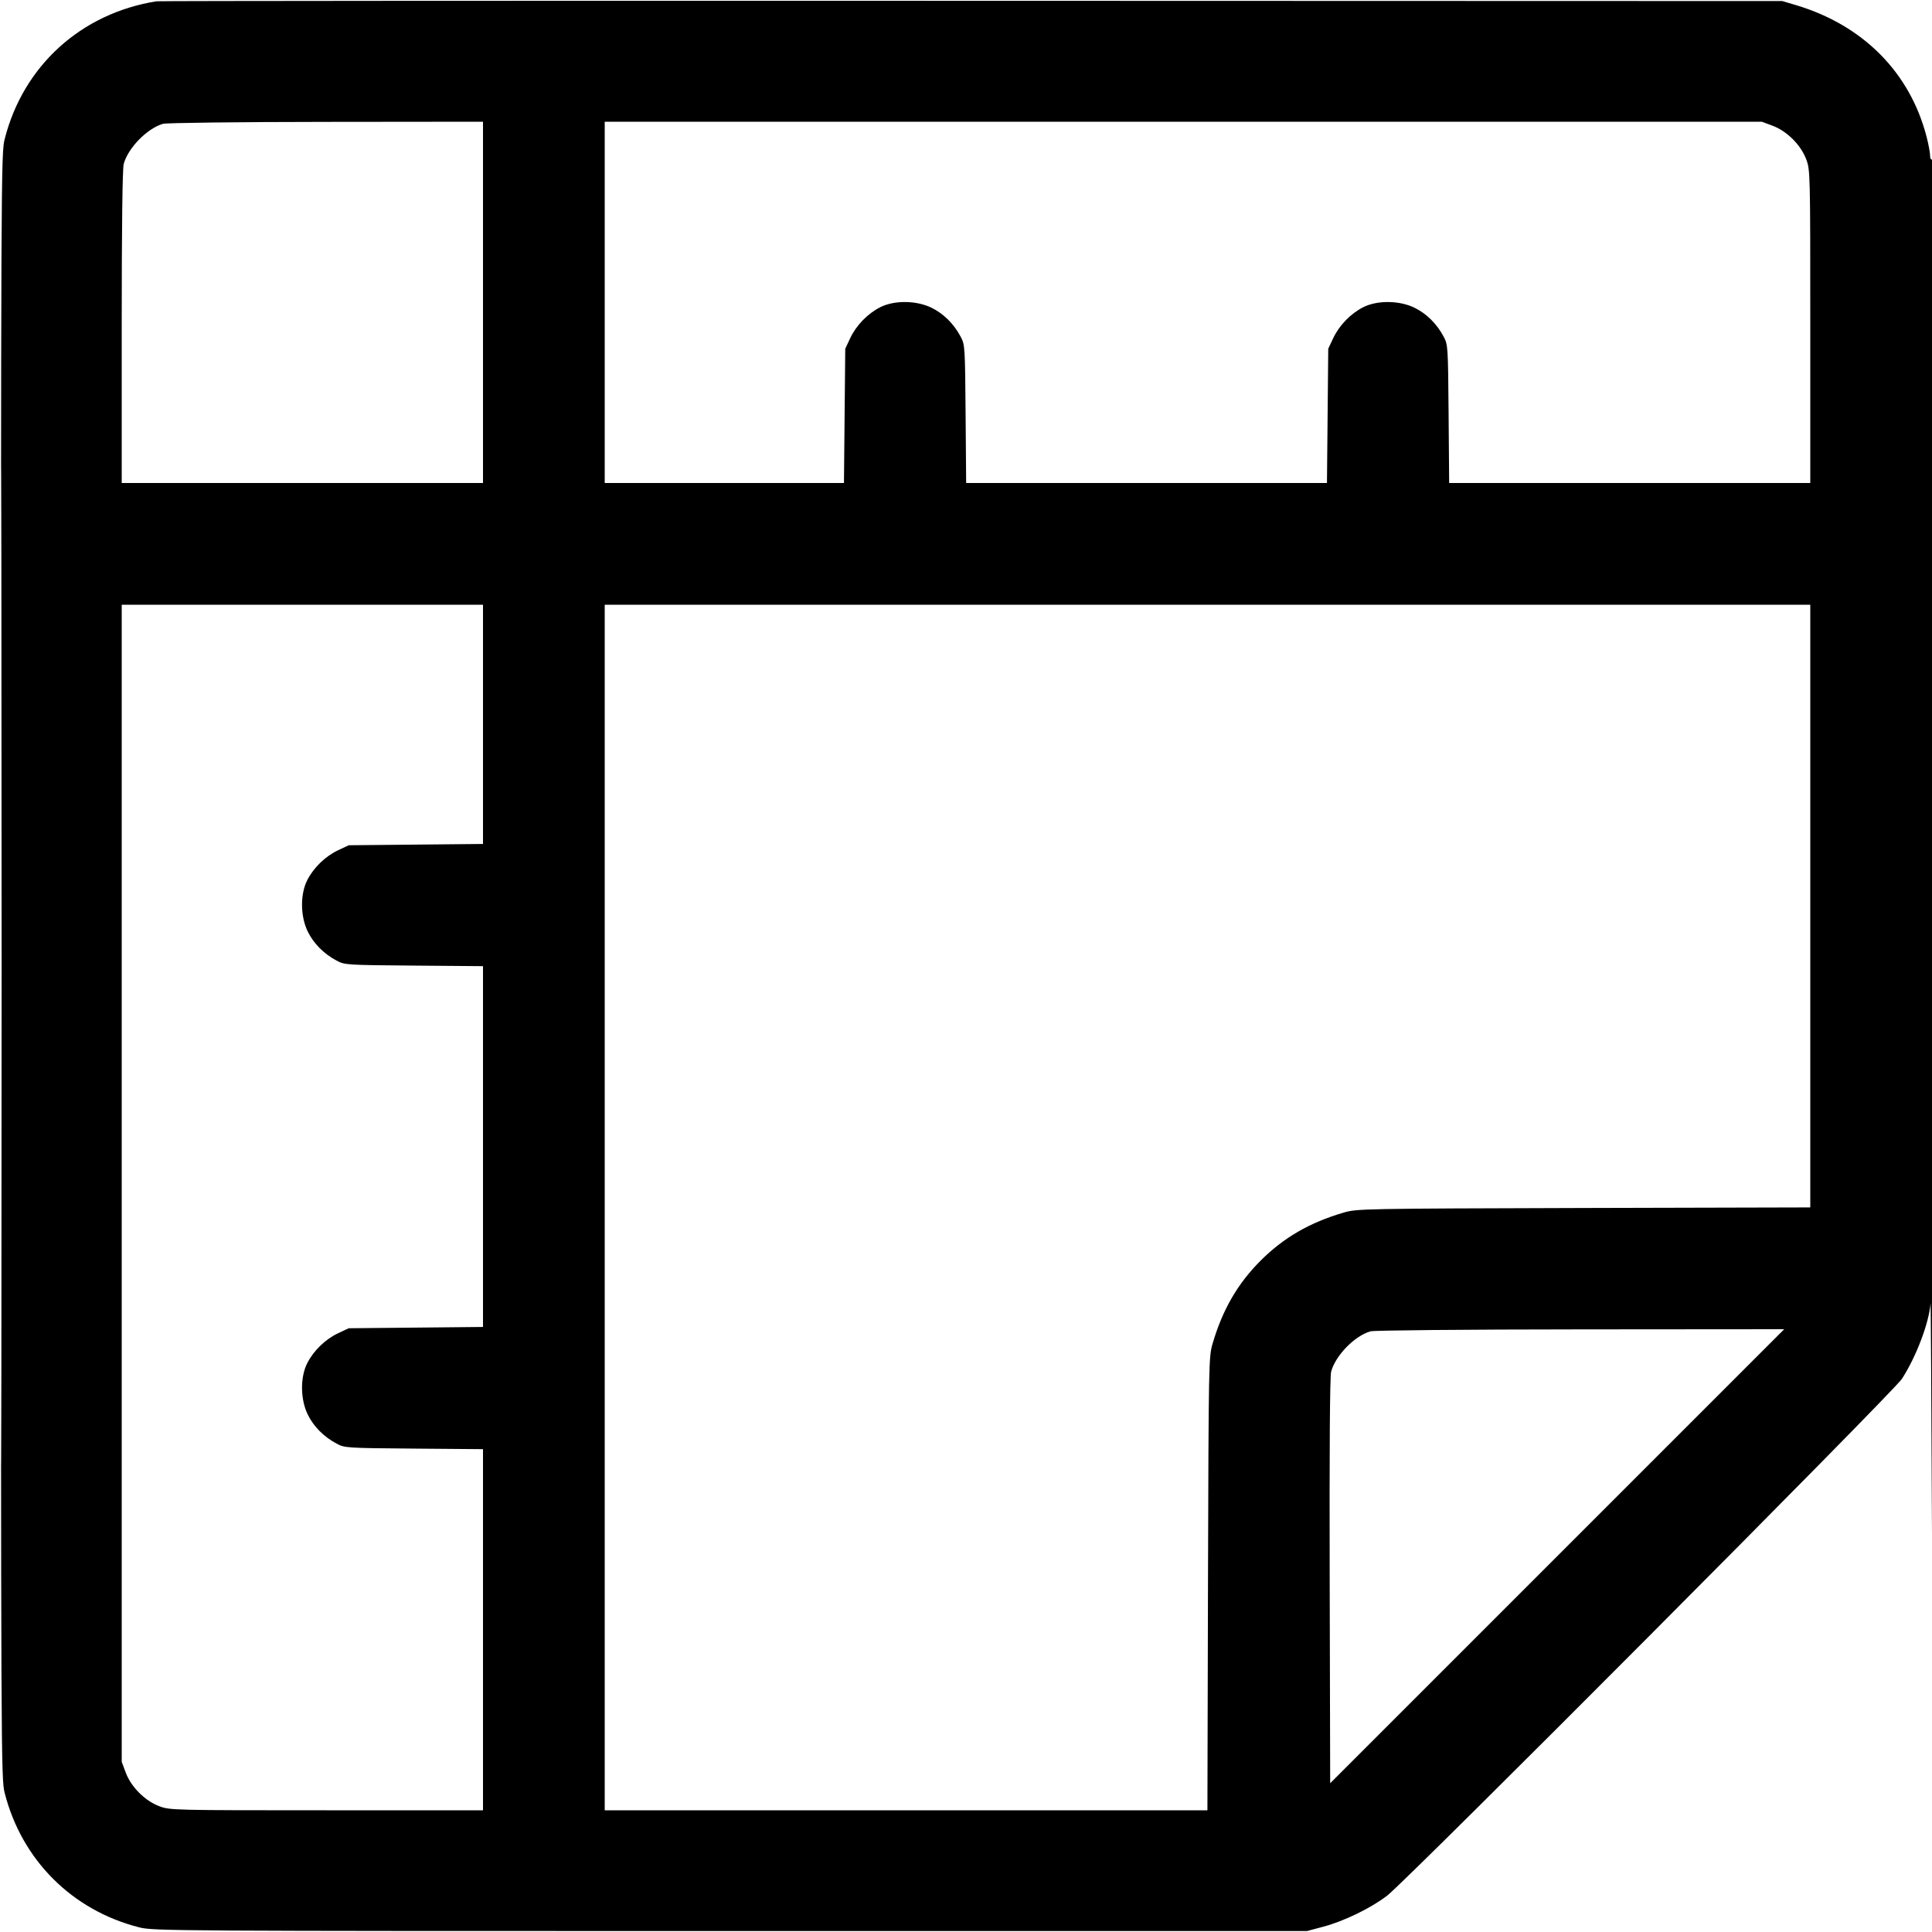 <svg xmlns="http://www.w3.org/2000/svg" viewBox="0 0 24 24" version="1.1">
	<path d="M1.944 0.016C1.008 0.165 0.289 0.817 0.058 1.728C0.013 1.904 0.012 2.155 0.012 12C0.012 21.85 0.013 22.096 0.058 22.272C0.27 23.105 0.895 23.73 1.728 23.942C1.903 23.987 2.103 23.988 9.072 23.988L16.236 23.988 16.439 23.934C16.697 23.865 17.031 23.703 17.232 23.548C17.478 23.359 23.52 17.293 23.626 17.129C23.804 16.854 23.963 16.435 23.982 16.19C23.985 16.149 23.993 17.439 24 19.056C24.007 20.673 24.015 17.489 24.018 11.981C24.022 5.308 24.016 1.97 24 1.98C23.986 1.989 23.976 1.966 23.976 1.927C23.975 1.89 23.955 1.784 23.931 1.692C23.722 0.895 23.14 0.311 22.308 0.063L22.14 0.013 12.072 0.01C6.535 0.008 1.977 0.011 1.944 0.016M2.025 1.538C1.828 1.595 1.592 1.836 1.537 2.036C1.521 2.092 1.512 2.816 1.512 4.062L1.512 6 3.756 6L6 6 6 3.756L6 1.512 4.05 1.514C2.957 1.515 2.067 1.526 2.025 1.538M7.512 3.756L7.512 6 8.998 6L10.484 6 10.492 5.166L10.5 4.332 10.562 4.2C10.638 4.04 10.778 3.896 10.935 3.816C11.11 3.728 11.384 3.731 11.572 3.823C11.721 3.896 11.848 4.022 11.933 4.181C11.987 4.282 11.988 4.3 11.995 5.142L12.002 6 14.243 6L16.484 6 16.492 5.166L16.5 4.332 16.562 4.2C16.638 4.04 16.778 3.896 16.935 3.816C17.11 3.728 17.384 3.731 17.572 3.823C17.721 3.896 17.848 4.022 17.933 4.181C17.987 4.282 17.988 4.3 17.995 5.142L18.002 6 20.245 6L22.488 6 22.488 4.057C22.488 2.146 22.487 2.112 22.438 1.98C22.371 1.801 22.199 1.629 22.02 1.562L21.886 1.512 14.699 1.512L7.512 1.512 7.512 3.756M0.012 12C0.012 17.511 0.015 19.766 0.018 17.01C0.021 14.255 0.021 9.746 0.018 6.99C0.015 4.235 0.012 6.489 0.012 12M1.512 14.699L1.512 21.886 1.562 22.02C1.629 22.199 1.801 22.371 1.98 22.438C2.112 22.487 2.146 22.488 4.057 22.488L6 22.488 6 20.245L6 18.002 5.142 17.995C4.3 17.988 4.282 17.987 4.181 17.933C4.022 17.848 3.896 17.721 3.823 17.572C3.731 17.384 3.728 17.11 3.816 16.935C3.896 16.778 4.04 16.638 4.2 16.562L4.332 16.5 5.166 16.492L6 16.484 6 14.243L6 12.002 5.142 11.995C4.3 11.988 4.282 11.987 4.181 11.933C4.022 11.848 3.896 11.721 3.823 11.572C3.731 11.384 3.728 11.11 3.816 10.935C3.896 10.778 4.04 10.638 4.2 10.562L4.332 10.5 5.166 10.492L6 10.484 6 8.998L6 7.512 3.756 7.512L1.512 7.512 1.512 14.699M7.512 15L7.512 22.488 11.255 22.488L14.999 22.488 15.006 19.674C15.014 16.916 15.015 16.857 15.063 16.692C15.187 16.269 15.374 15.946 15.66 15.66C15.946 15.374 16.269 15.187 16.692 15.063C16.857 15.015 16.916 15.014 19.674 15.006L22.488 14.999 22.488 11.255L22.488 7.512 15 7.512L7.512 7.512 7.512 15M17.025 16.538C16.827 16.595 16.59 16.838 16.536 17.039C16.52 17.099 16.514 17.991 16.518 19.641L16.524 22.152 19.344 19.332L22.164 16.512 19.632 16.514C18.189 16.515 17.068 16.526 17.025 16.538" stroke="none" fill="#000" fill-rule="evenodd"></path>
</svg>
